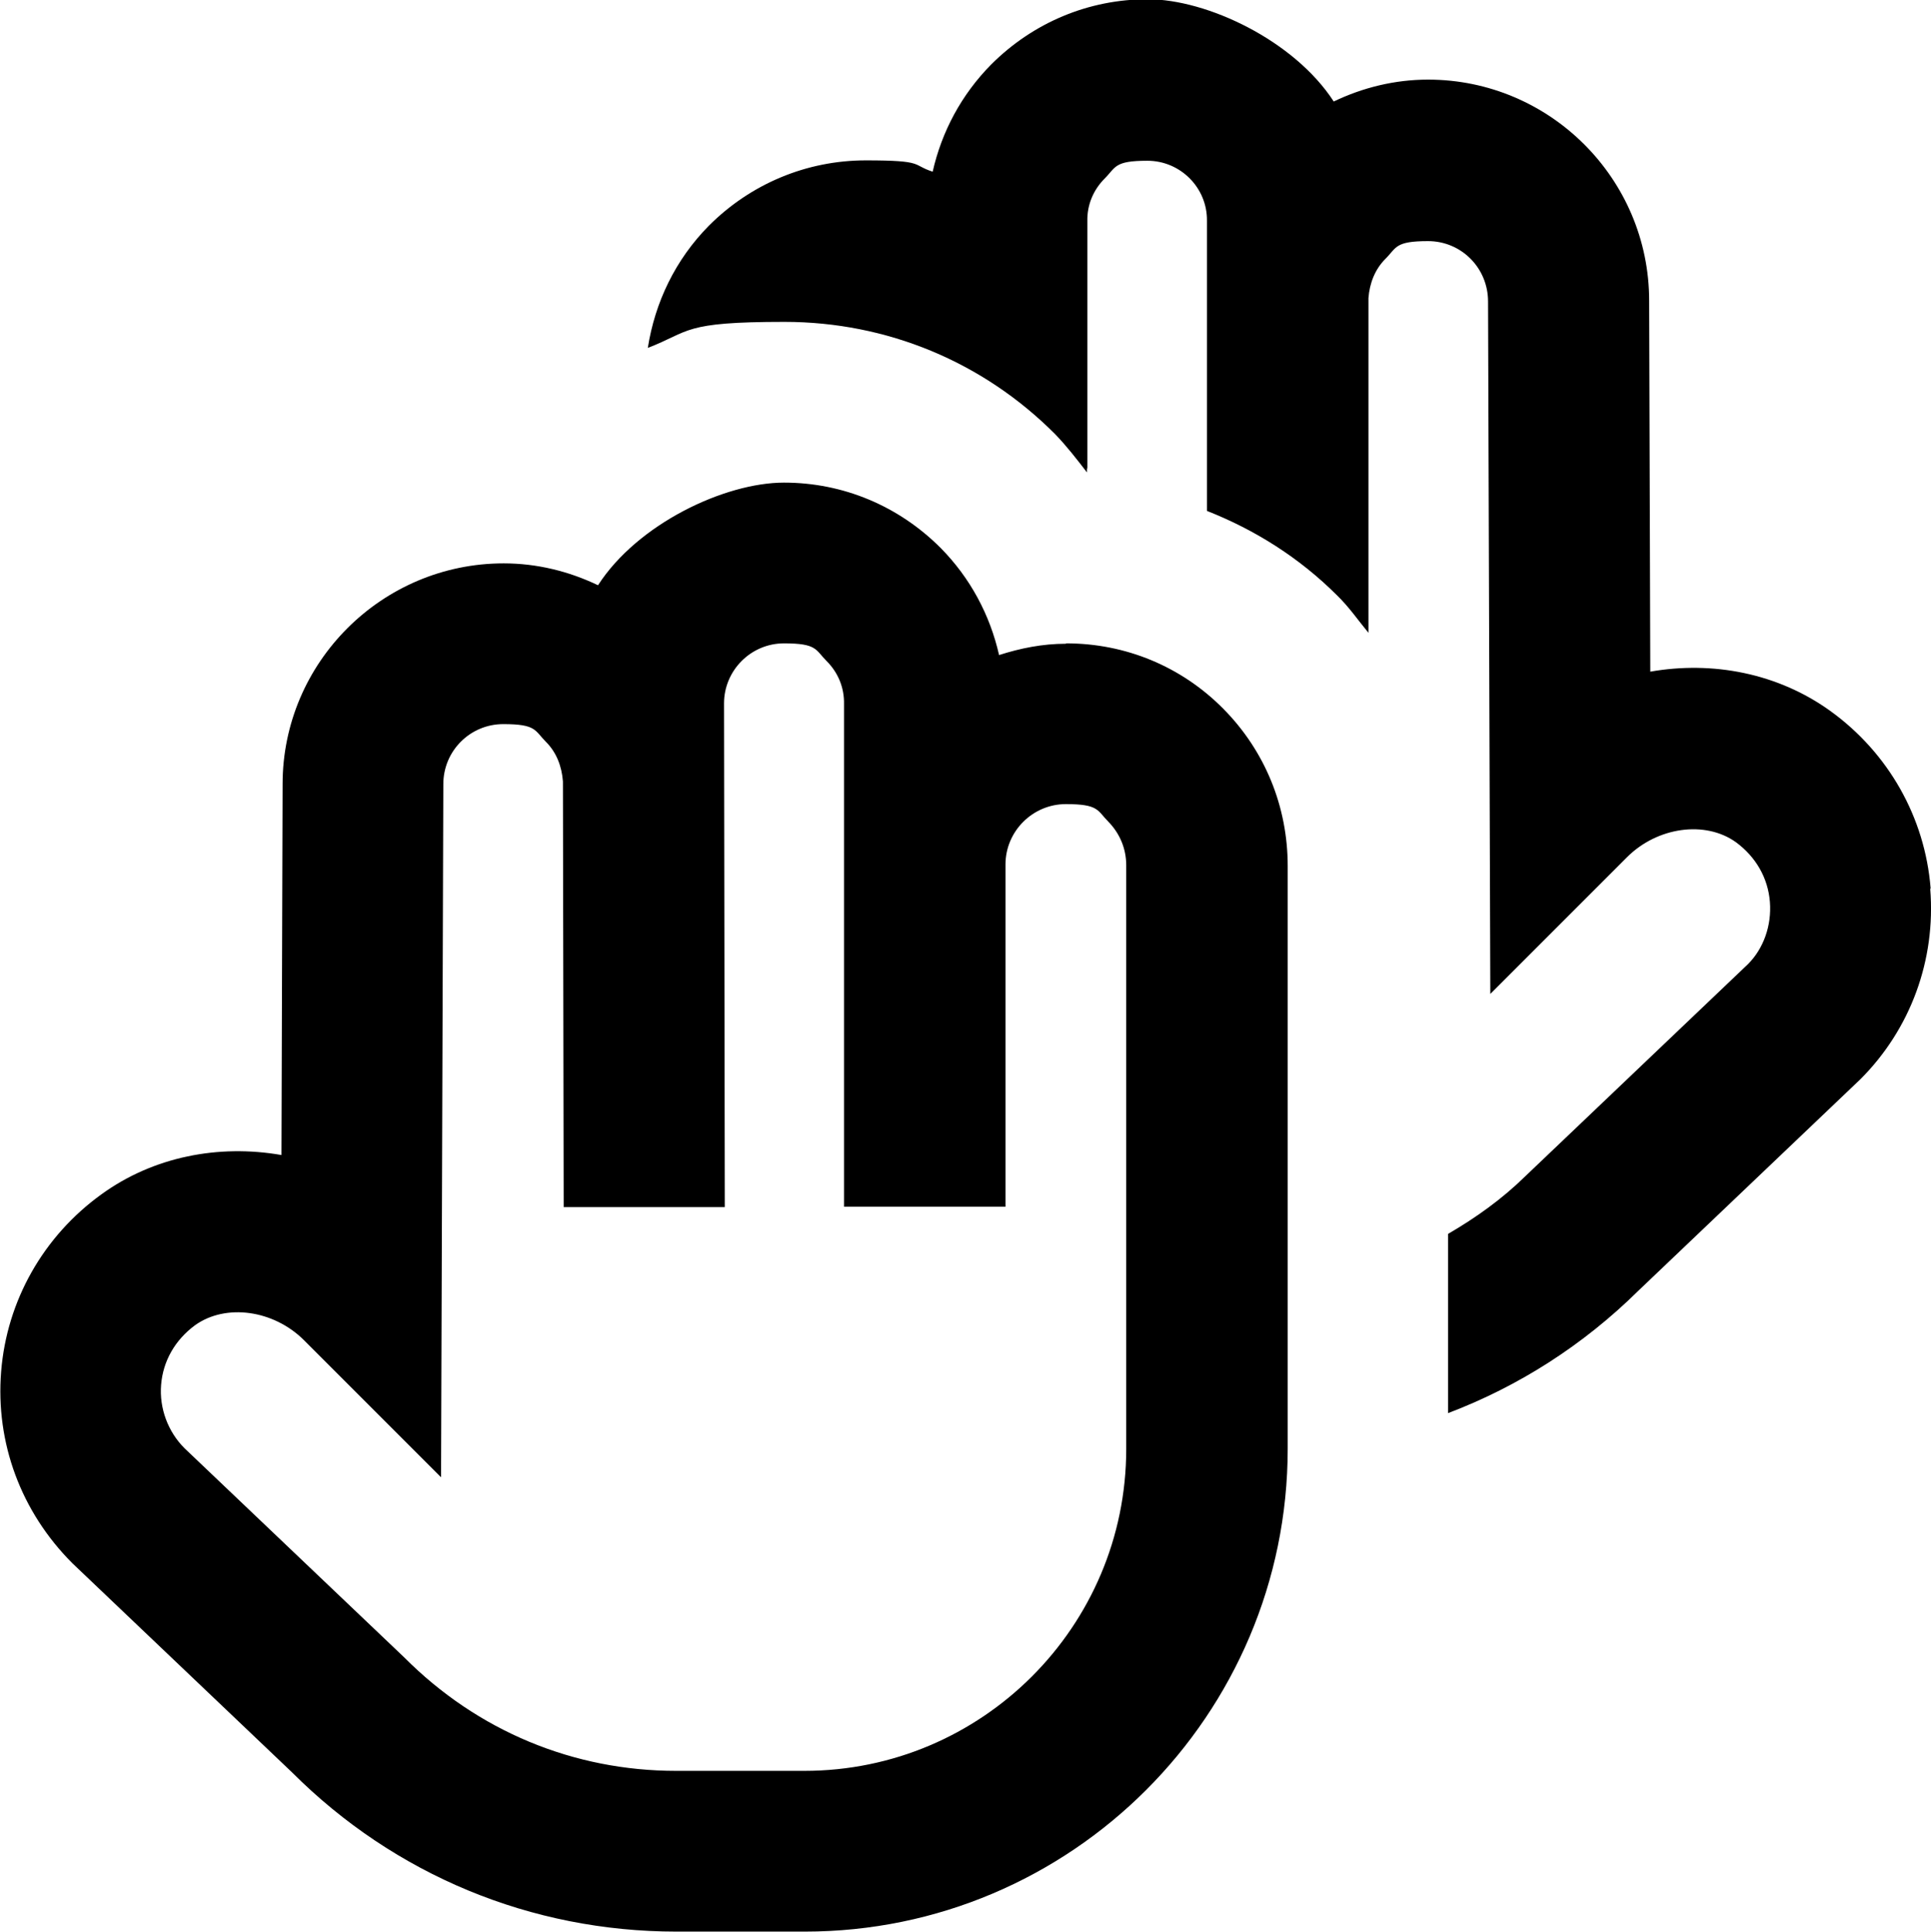 <svg xmlns="http://www.w3.org/2000/svg" id="Layer_1" viewBox="0 0 511.8 512"><path d="M282.5,170.6c-6.2,0-12.1,1.2-17.7,3-2.4-10.6-7.6-20.4-15.5-28.4-11.1-11.1-25.8-17.3-41.5-17.3s-38.8,10.9-49.3,27.2c-7.7-3.7-16.2-5.8-25-5.8-32.3,0-58.6,26.3-58.6,58.5l-.3,98.3c-16.6-2.9-33.9.4-47.7,10.4-15.4,11.1-25.1,28.2-26.6,47-1.5,18.8,5.2,37.1,18.9,50.8l58.2,55.4c27.2,27.2,63.4,42.2,101.9,42.2h34c70.6,0,128-57.4,128-128v-154.4c0-15.7-6-30.5-17.1-41.7-11.1-11.2-25.9-17.3-41.6-17.3h0ZM298.5,384c0,47.1-38.3,85.3-85.3,85.3h-34c-27.1,0-52.6-10.5-72.1-30.1l-58.2-55.4c-4.4-4.4-6.7-10.6-6.2-16.8.5-6.3,3.7-11.9,9-15.8,8.1-5.8,20.8-4.1,28.9,4l36.3,36.3.6-183.7c0-8.8,7.1-15.9,15.9-15.9s8.3,1.7,11.3,4.7c2.8,2.8,4.2,6.5,4.5,10.5l.2,112.8h42.7l-.2-133.5c0-8.7,7.1-15.9,15.9-15.9s8.3,1.7,11.3,4.7c3,3,4.7,7,4.6,11.4v133.2h42.8v-90.7c0-8.8,7.2-16,16-16s8.3,1.7,11.3,4.7c3,3.1,4.7,7.1,4.7,11.5v154.5h0ZM511.6,235.6c1.5,18.8-5.2,37.1-18.5,50.4l-58.9,56.1h0c-14.6,14.4-31.7,25.3-50.4,32.4v-47.5c7.4-4.3,14.4-9.3,20.6-15.4.1-.1,58.9-56.1,58.9-56.1,4.1-4.1,6.3-10.2,5.8-16.5-.5-6.3-3.7-11.9-9-15.8-8.1-5.8-20.8-4.1-28.9,4l-36.2,36.2-.6-183.5c0-8.9-7.1-16-15.9-16s-8.3,1.7-11.3,4.7c-2.8,2.8-4.2,6.5-4.5,10.4v88.7c-2.8-3.4-5.2-6.9-8.3-9.9-10-10-21.8-17.4-34.5-22.4V58.5c.1-8.7-7-15.9-15.8-15.9s-8.3,1.7-11.3,4.7c-3,3-4.7,7-4.6,11.3v65.3c0,.2-.1.3-.1.5v.8c-2.7-3.5-5.4-7-8.4-10.1-19.1-19.2-44.6-29.8-71.8-29.8s-24.8,2.5-36.2,6.9c1.9-12.1,7.3-23.4,16.2-32.4,11.1-11.1,25.9-17.3,41.6-17.3s12.1,1.2,17.7,3c2.4-10.6,7.6-20.4,15.5-28.4,11.1-11.1,25.8-17.3,41.5-17.3s38.8,10.9,49.3,27.1c7.7-3.7,16.2-5.8,25-5.8,32.3,0,58.6,26.3,58.6,58.6l.3,98.3c16.5-2.9,33.8.4,47.7,10.4,15.4,11.1,25.1,28.2,26.6,47h0Z"></path></svg>